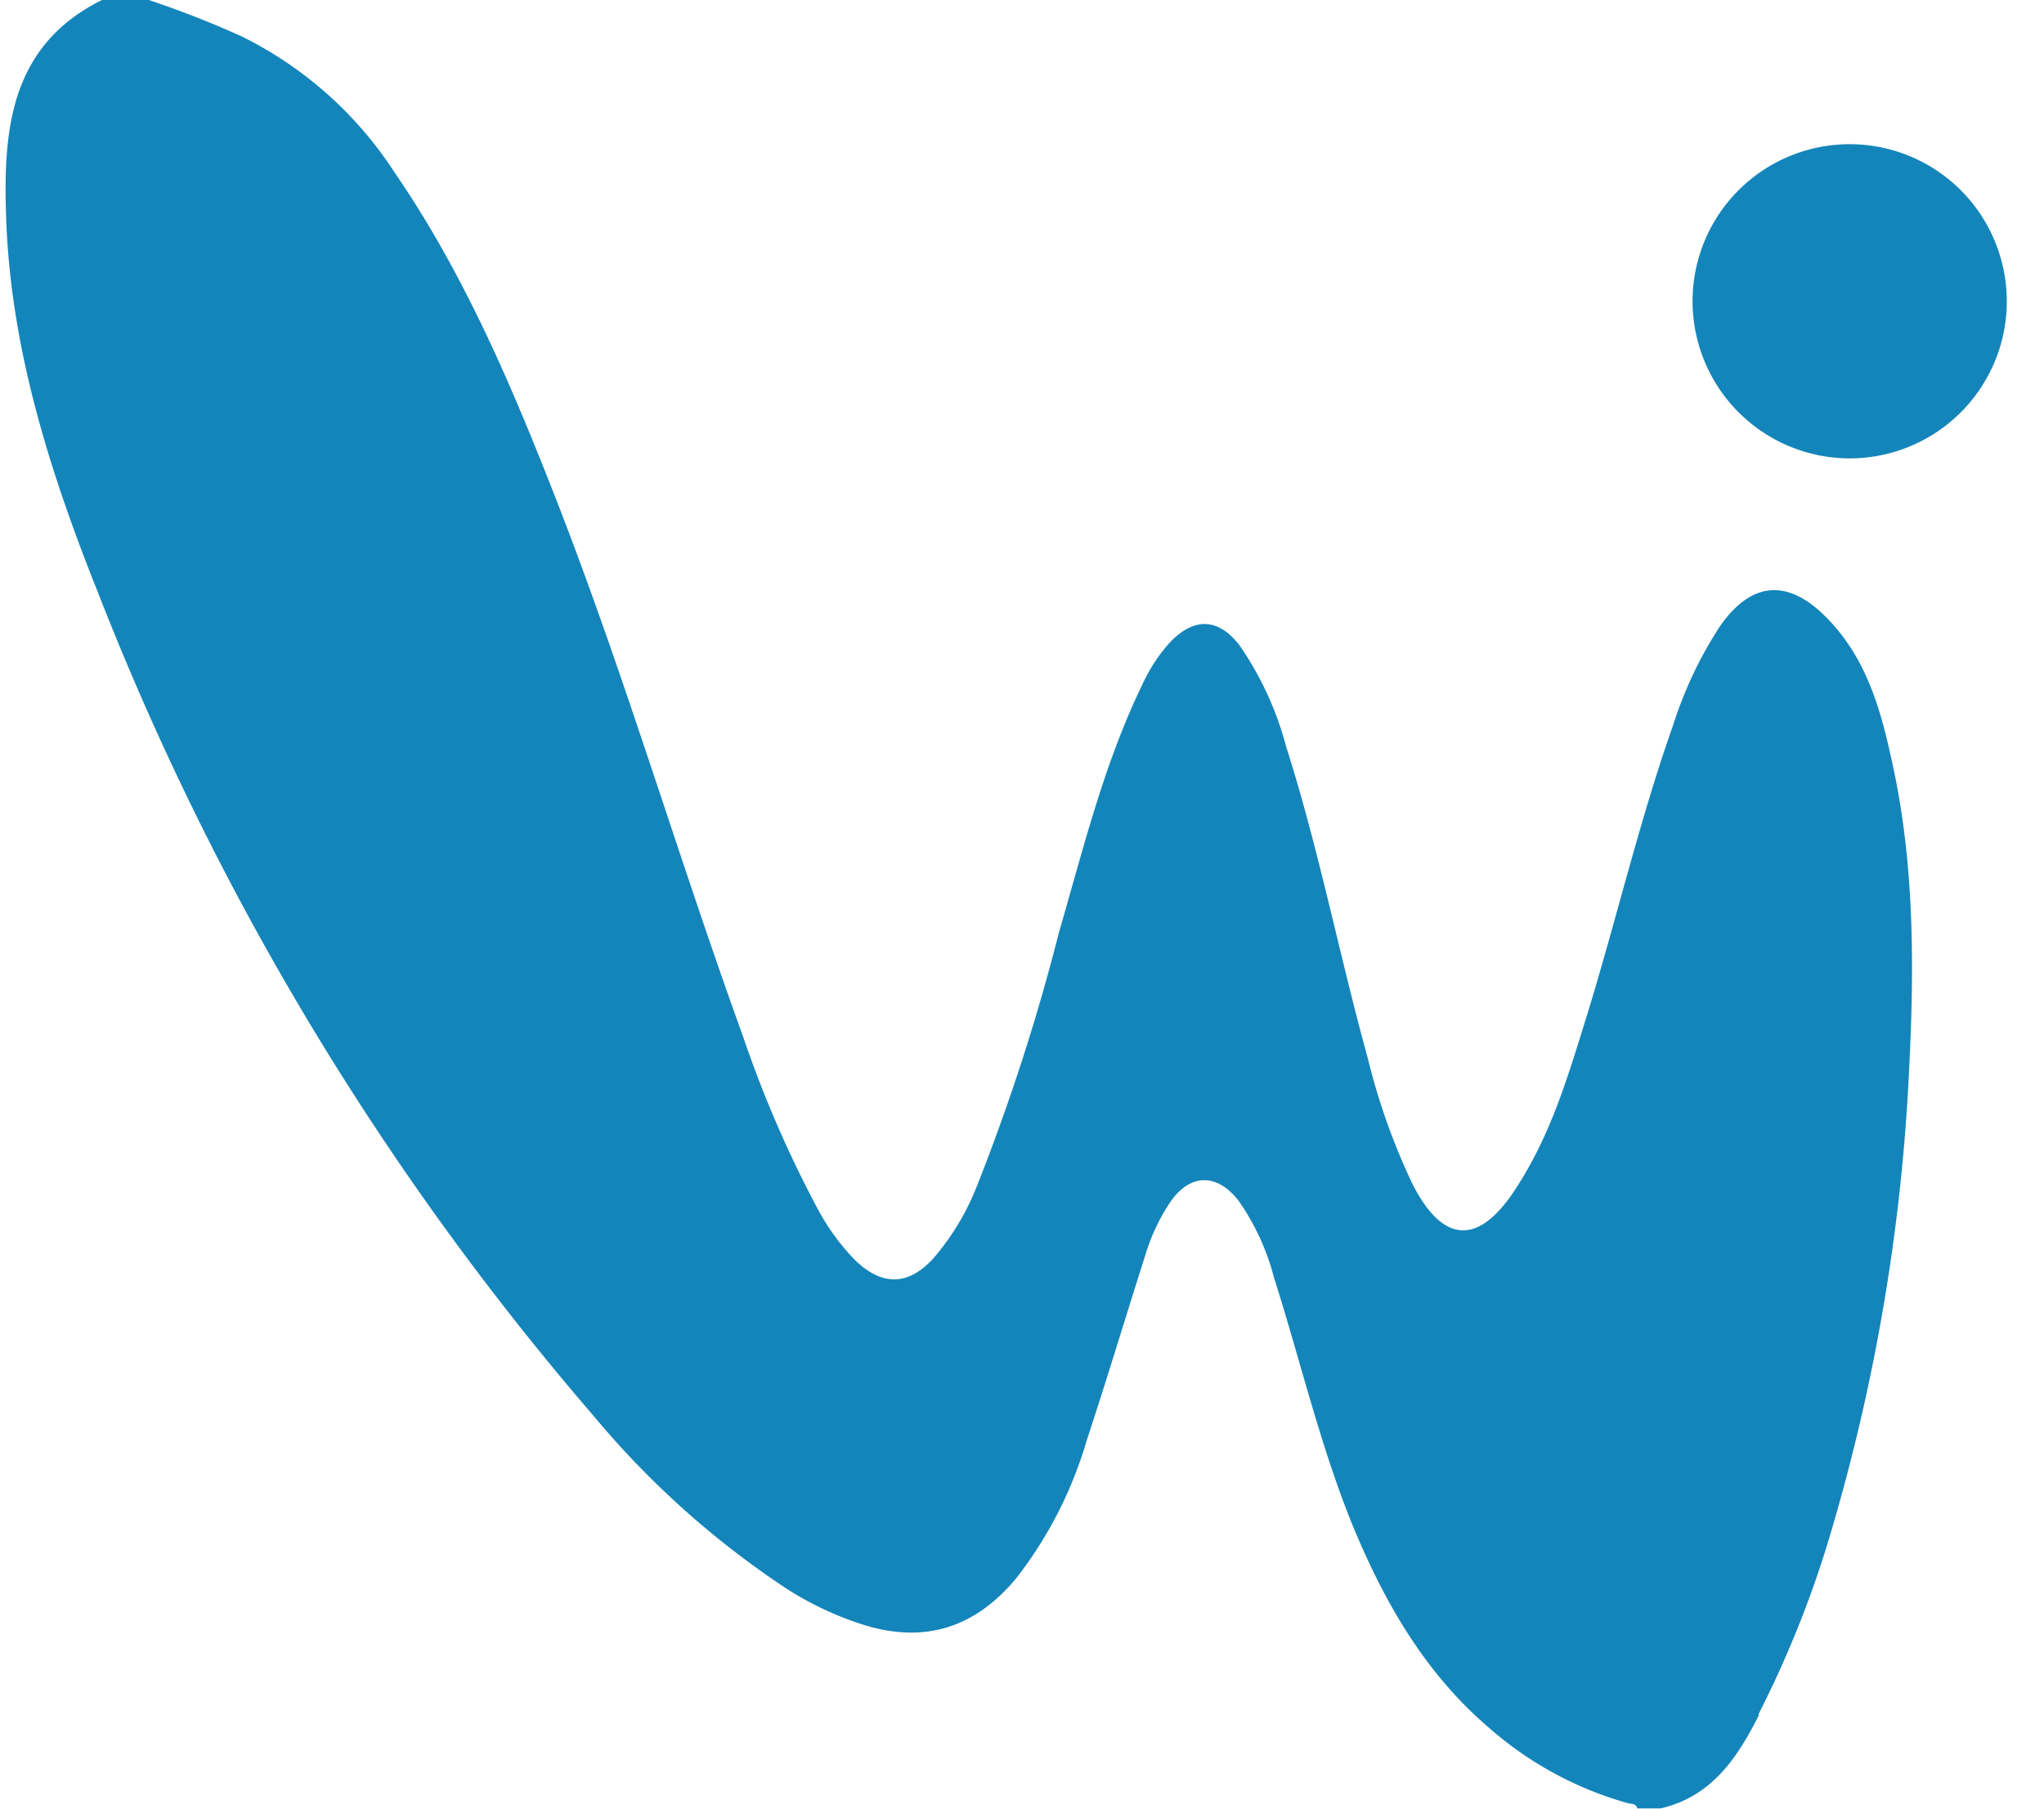 <svg id="Layer_1" data-name="Layer 1" xmlns="http://www.w3.org/2000/svg" viewBox="0 0 125.28 110.88"><defs><style>.cls-1{fill:#1385ba;}.cls-2{fill:#1485ba;}</style></defs><title>logo_small</title><path class="cls-1" d="M9.12,0a59.26,59.26,0,0,1,5.71,2.24,23.62,23.62,0,0,1,9.36,8.34C28.55,16.93,31.51,24,34.26,31.06c4.15,10.71,7.39,21.74,11.3,32.53A70.6,70.6,0,0,0,50.06,74a13.76,13.76,0,0,0,2.38,3.28c1.65,1.57,3.23,1.54,4.77-.14a15.41,15.41,0,0,0,2.69-4.49,127.34,127.34,0,0,0,5-15.47C66.39,52.06,67.65,46.86,70,42a10.11,10.11,0,0,1,1.69-2.6c1.49-1.58,3-1.53,4.31.2a19.87,19.87,0,0,1,2.83,6.17c2,6.27,3.25,12.75,5,19.09a40.27,40.27,0,0,0,2.76,7.76c1.85,3.6,4,3.75,6.24.36s3.27-7,4.42-10.68c1.83-5.94,3.23-12,5.31-17.88a24.89,24.89,0,0,1,2.84-6c1.89-2.73,4.1-3,6.48-.63s3.32,5.4,4,8.53c1.47,6.36,1.46,12.85,1.13,19.31a119.54,119.54,0,0,1-4.7,28,65.12,65.12,0,0,1-4.52,11.44,1.17,1.17,0,0,1,0,.11c-1.32,2.6-2.88,4.95-6,5.68h-1.44c-.08-.31-.36-.26-.58-.32a21.82,21.82,0,0,1-8.53-4.64c-3.92-3.36-6.4-7.7-8.34-12.4-2-4.92-3.2-10.11-4.81-15.16a14.58,14.58,0,0,0-2.19-4.75c-1.34-1.71-3-1.64-4.2.14A12.29,12.29,0,0,0,70.18,77c-1.2,3.76-2.33,7.54-3.57,11.29a25.3,25.3,0,0,1-4.33,8.47c-2.44,2.93-5.45,4-9.18,2.9a19.7,19.7,0,0,1-4.86-2.25A54.4,54.4,0,0,1,36.4,86.82,174.43,174.43,0,0,1,6,36.31C3.08,29,.66,21.41.38,13.42.19,8.12.54,2.83,6.25,0Z"/><path class="cls-2" d="M103.74,18.39a9.63,9.63,0,1,1,9.6,9.71A9.64,9.64,0,0,1,103.74,18.39Z"/></svg>